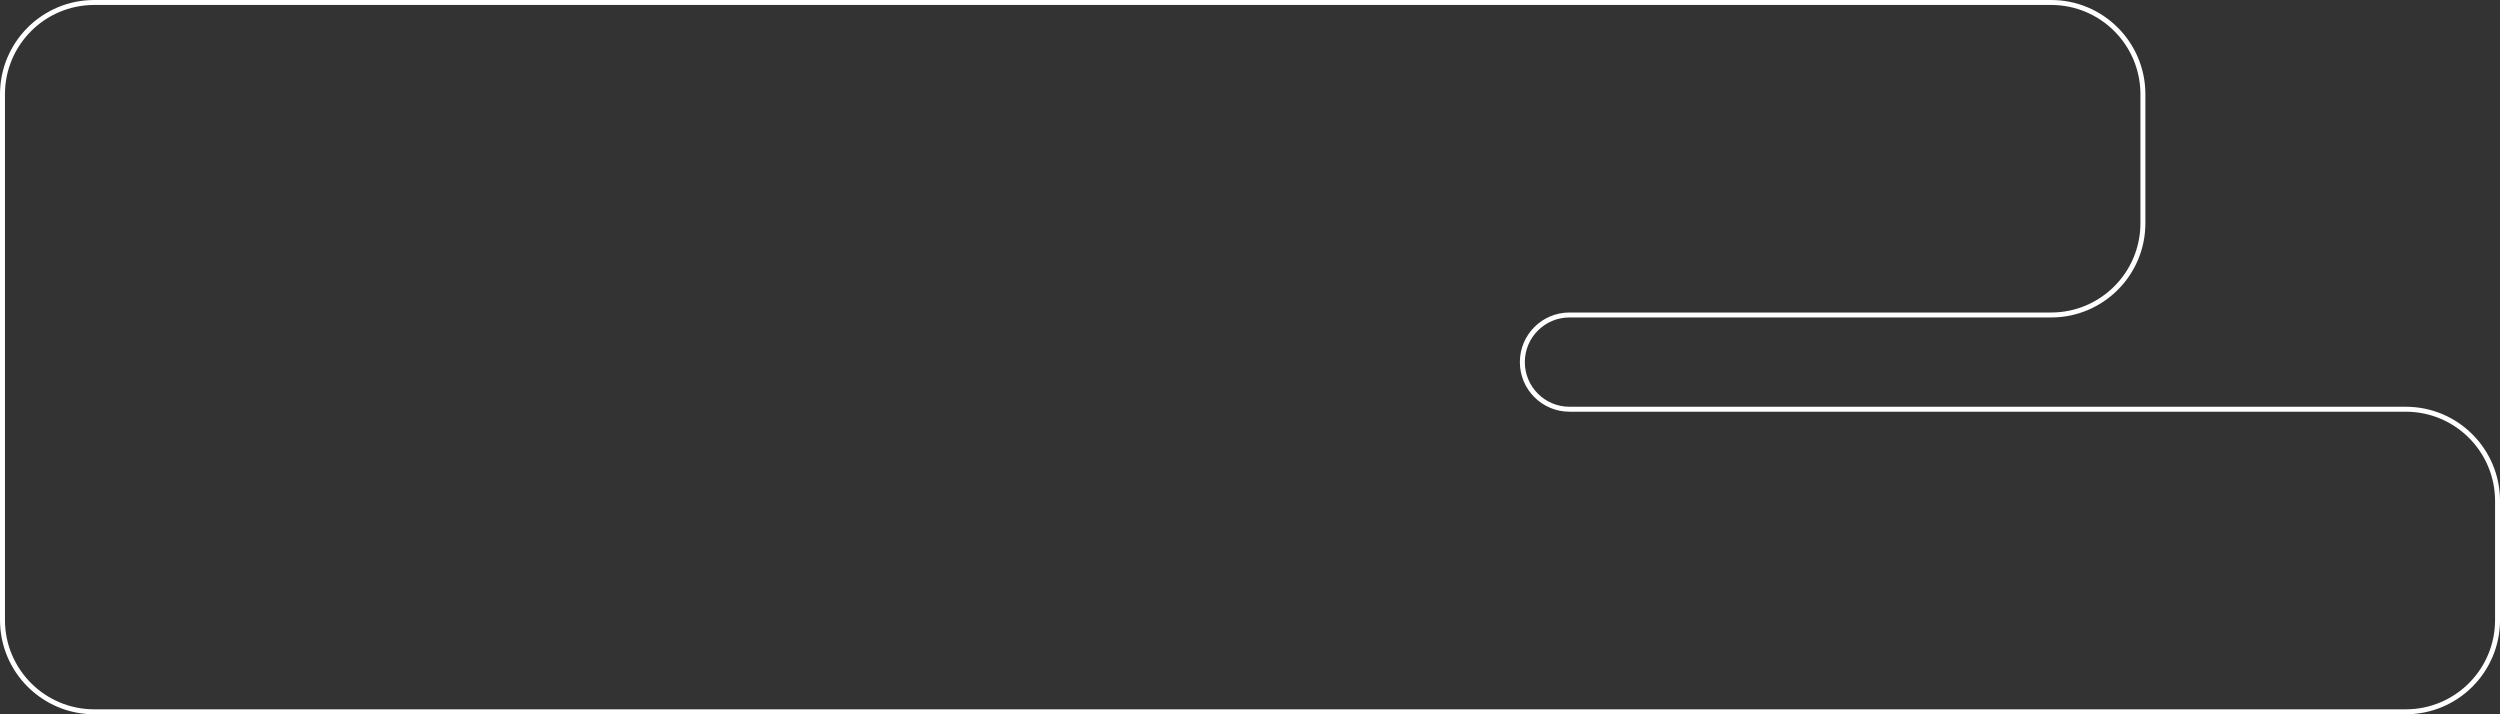 <?xml version="1.0" encoding="UTF-8"?> <svg xmlns="http://www.w3.org/2000/svg" width="2016" height="576" viewBox="0 0 2016 576" fill="none"><rect x="0" y="0" width="2016" height="576" fill="#333333" stroke="none"/> <path fill-rule="evenodd" clip-rule="evenodd" d="M76 4C36.236 4 4 36.236 4 76V500C4 539.764 36.236 572 76 572H1940.02C1979.78 572 2012.02 539.764 2012.02 500V404C2012.02 364.236 1979.78 332 1940.02 332H1265.62C1243.53 332 1225.62 314.091 1225.62 292C1225.62 269.909 1243.53 252 1265.62 252H1654.04C1693.81 252 1726.04 219.764 1726.04 180V76C1726.04 36.236 1693.81 4 1654.04 4H76ZM76 0C34.026 0 0 34.026 0 76V500C0 541.974 34.026 576 76 576H1940.02C1981.99 576 2016.02 541.974 2016.02 500V404C2016.02 362.026 1981.99 328 1940.02 328H1265.62C1245.73 328 1229.62 311.882 1229.62 292C1229.62 272.118 1245.73 256 1265.62 256H1654.04C1696.02 256 1730.04 221.974 1730.04 180V76C1730.04 34.026 1696.02 0 1654.04 0H76Z" fill="white"></path> </svg> 